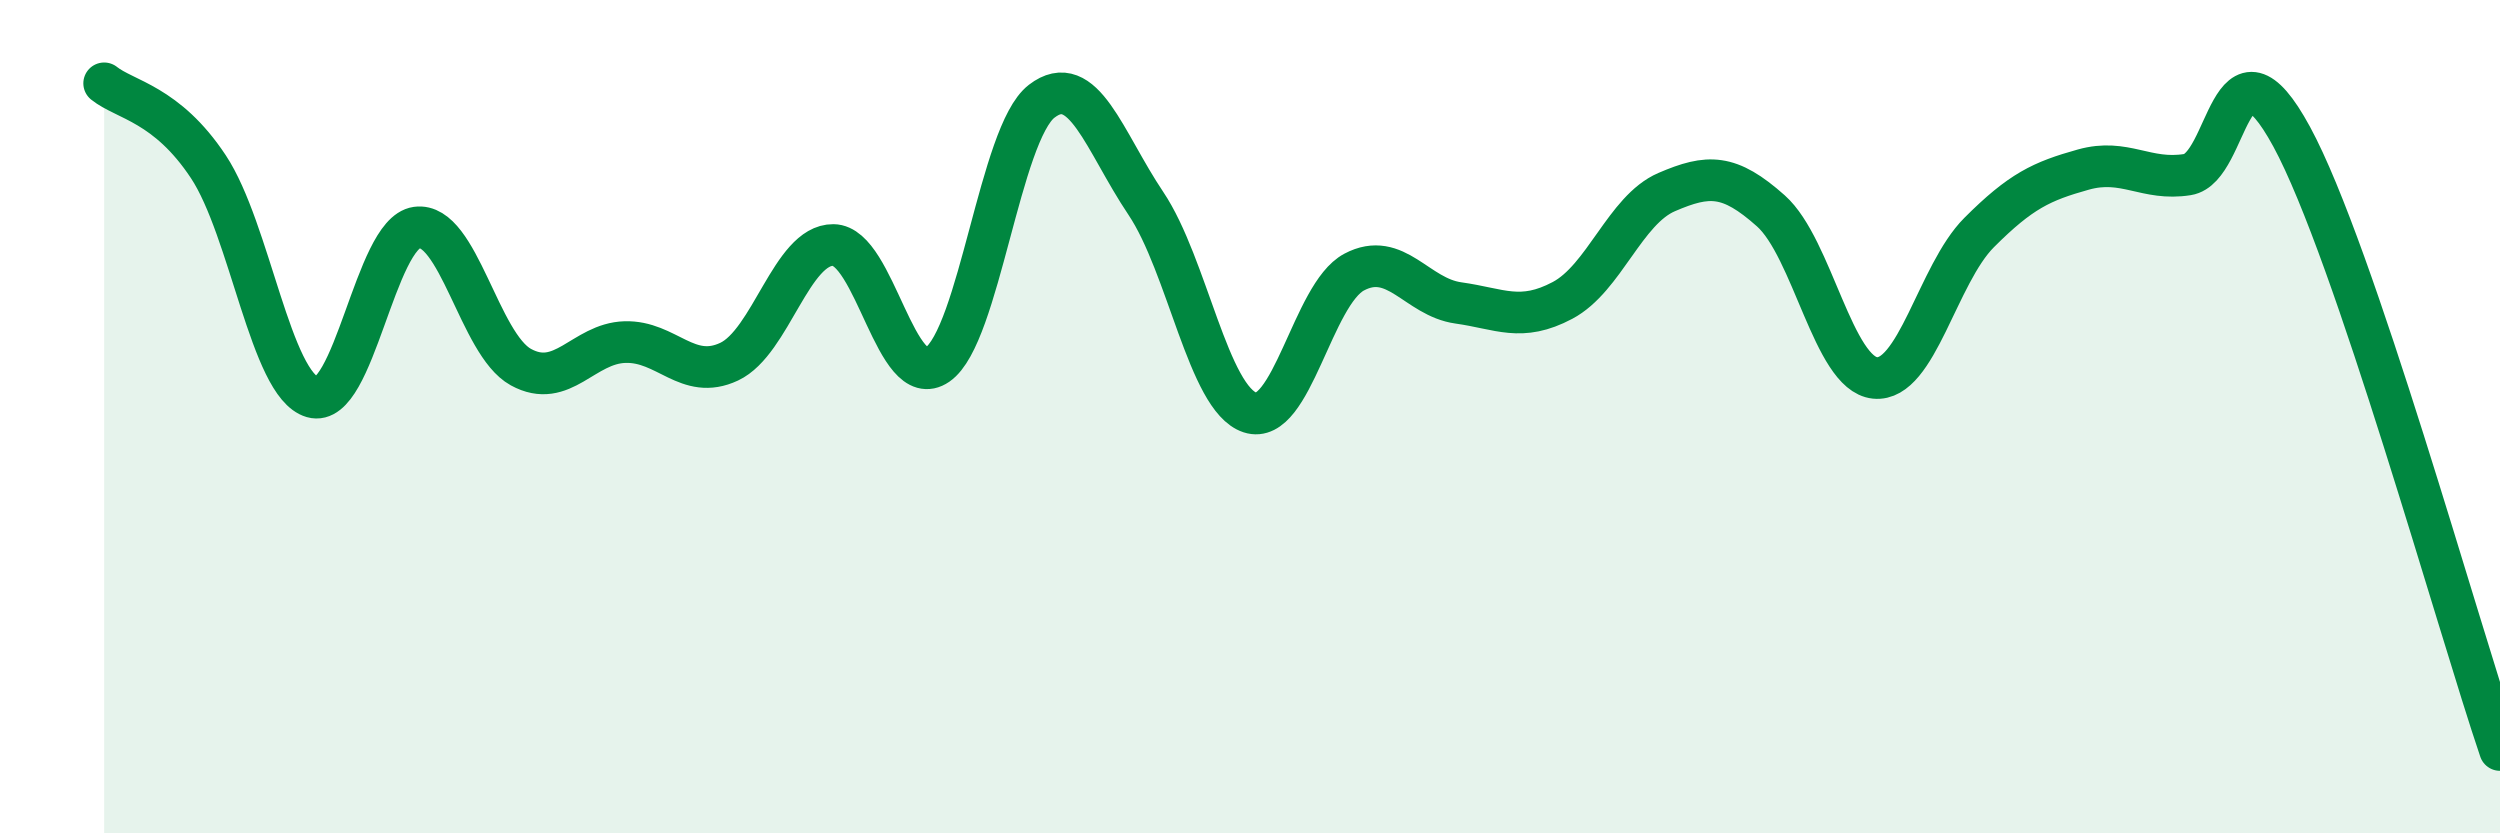 
    <svg width="60" height="20" viewBox="0 0 60 20" xmlns="http://www.w3.org/2000/svg">
      <path
        d="M 2.5,2 C 3,2.4 4,2.49 5,4 C 6,5.51 6.5,9.24 7.5,9.53 C 8.5,9.82 9,5.6 10,5.46 C 11,5.32 11.5,8.26 12.5,8.81 C 13.5,9.36 14,8.24 15,8.21 C 16,8.18 16.5,9.15 17.5,8.68 C 18.5,8.21 19,5.87 20,5.88 C 21,5.89 21.5,9.44 22.5,8.75 C 23.5,8.06 24,3.2 25,2.43 C 26,1.66 26.5,3.39 27.5,4.88 C 28.5,6.37 29,9.57 30,9.9 C 31,10.23 31.5,7.06 32.5,6.53 C 33.5,6 34,7.13 35,7.27 C 36,7.41 36.5,7.74 37.5,7.21 C 38.5,6.68 39,5.04 40,4.61 C 41,4.18 41.5,4.17 42.5,5.06 C 43.5,5.95 44,8.97 45,9.07 C 46,9.17 46.5,6.58 47.5,5.58 C 48.5,4.58 49,4.35 50,4.07 C 51,3.79 51.5,4.35 52.5,4.19 C 53.5,4.03 53.5,0.52 55,3.28 C 56.5,6.04 59,15.06 60,18L60 20L2.5 20Z"
        fill="#008740"
        opacity="0.1"
        stroke-linecap="round"
        stroke-linejoin="round"
      />
      <path
        d="M 2.5,2 C 3,2.4 4,2.49 5,4 C 6,5.51 6.5,9.24 7.5,9.53 C 8.5,9.82 9,5.6 10,5.46 C 11,5.32 11.5,8.26 12.5,8.81 C 13.5,9.36 14,8.24 15,8.21 C 16,8.18 16.5,9.15 17.5,8.68 C 18.5,8.21 19,5.87 20,5.88 C 21,5.89 21.5,9.44 22.5,8.75 C 23.5,8.06 24,3.2 25,2.43 C 26,1.66 26.5,3.39 27.5,4.88 C 28.5,6.37 29,9.57 30,9.9 C 31,10.23 31.5,7.06 32.5,6.53 C 33.5,6 34,7.13 35,7.27 C 36,7.41 36.5,7.74 37.5,7.21 C 38.5,6.68 39,5.04 40,4.61 C 41,4.18 41.5,4.17 42.5,5.06 C 43.5,5.95 44,8.97 45,9.07 C 46,9.17 46.5,6.58 47.5,5.58 C 48.5,4.58 49,4.35 50,4.07 C 51,3.79 51.5,4.35 52.5,4.19 C 53.5,4.03 53.5,0.52 55,3.28 C 56.5,6.04 59,15.06 60,18"
        stroke="#008740"
        stroke-width="1"
        fill="none"
        stroke-linecap="round"
        stroke-linejoin="round"
      />
    </svg>
  
